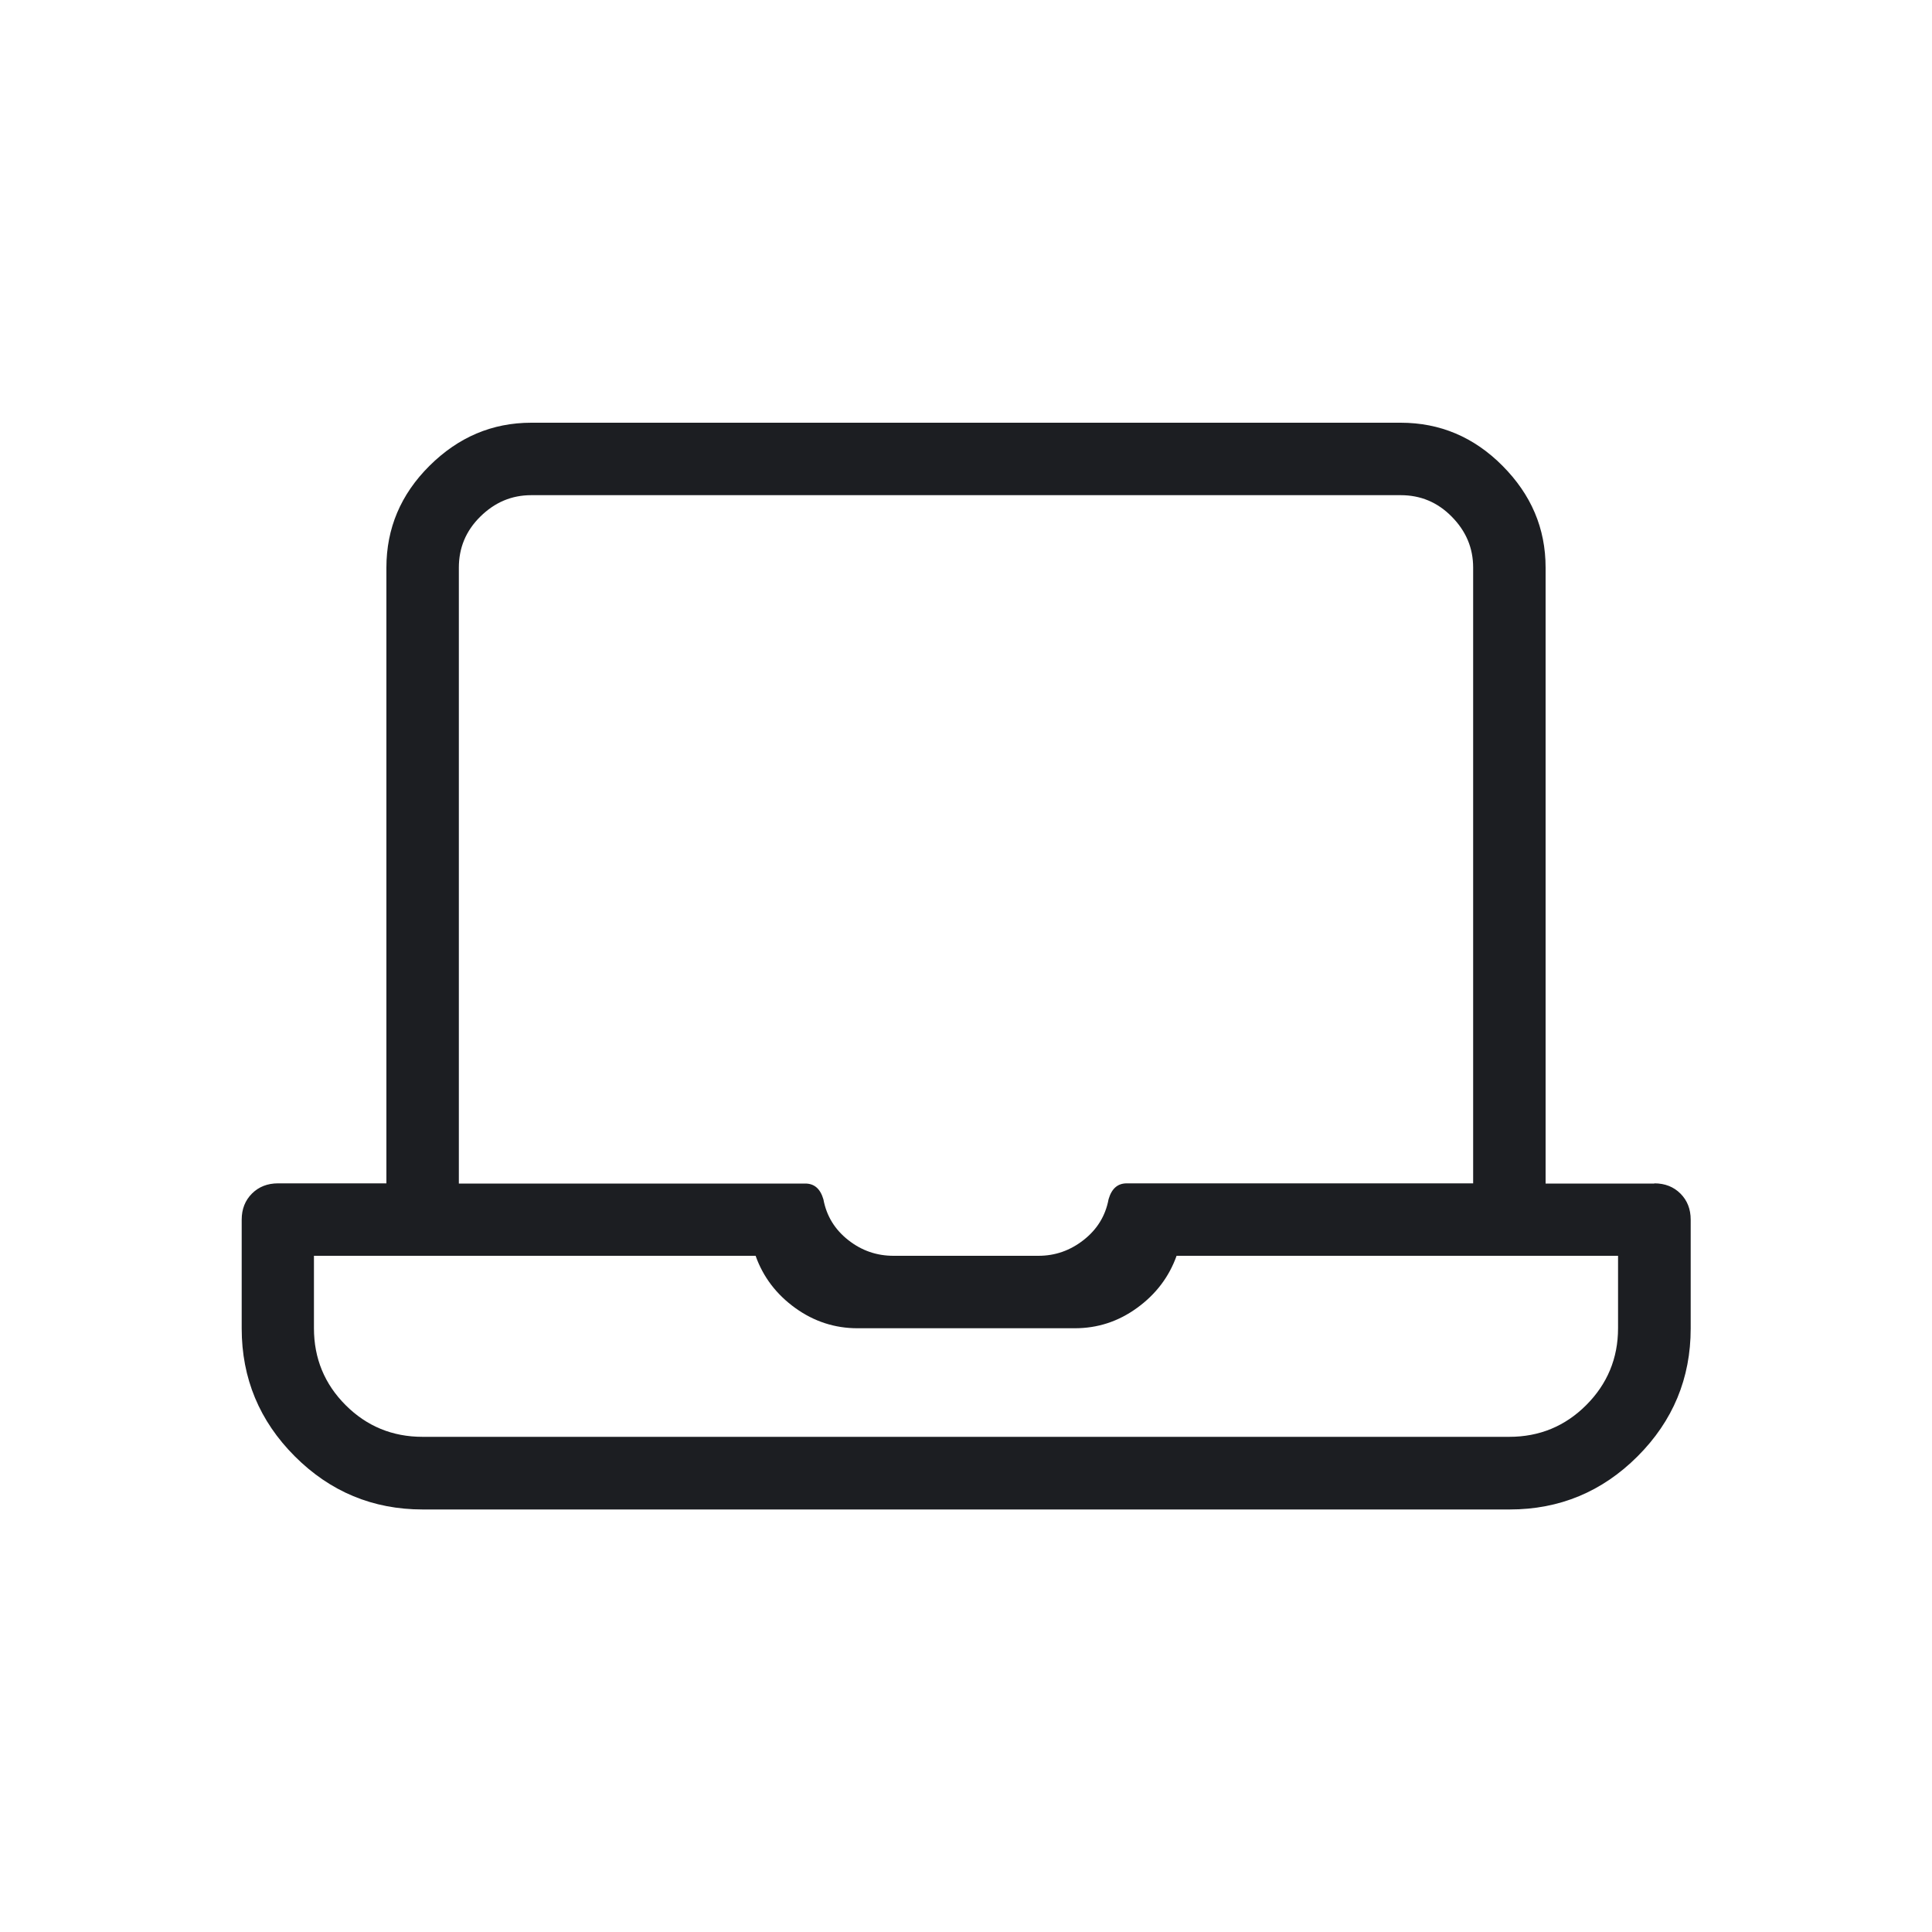 <?xml version="1.0" encoding="utf-8"?>
<!-- Generator: Adobe Illustrator 23.0.2, SVG Export Plug-In . SVG Version: 6.00 Build 0)  -->
<svg version="1.1" id="Layer_1" xmlns="http://www.w3.org/2000/svg" xmlns:xlink="http://www.w3.org/1999/xlink" x="0px" y="0px"
	 viewBox="0 0 100 100" style="enable-background:new 0 0 100 100;" xml:space="preserve">
<style type="text/css">
	.st0{fill:#1c1e22;}
</style>
<g>
	<path class="st0" d="M85.63,61.25c0.55,0,1,0.18,1.35,0.53s0.53,0.8,0.53,1.35v5.63c0,2.58-0.92,4.79-2.75,6.62
		s-4.04,2.75-6.62,2.75H21.88c-2.58,0-4.79-0.92-6.62-2.75s-2.75-4.04-2.75-6.62v-5.63c0-0.55,0.18-1,0.53-1.35s0.8-0.53,1.35-0.53
		H20V29.38c0-2.03,0.74-3.79,2.23-5.27s3.24-2.23,5.27-2.23h45c2.03,0,3.79,0.74,5.27,2.23S80,27.34,80,29.38v31.88H85.63z
		 M83.75,68.75V65H60.9c-0.39,1.09-1.07,1.99-2.05,2.7s-2.05,1.05-3.22,1.05H44.38c-1.17,0-2.25-0.35-3.22-1.05s-1.66-1.6-2.05-2.7
		H16.25v3.75c0,1.56,0.55,2.89,1.64,3.98s2.42,1.64,3.98,1.64h56.25c1.56,0,2.89-0.55,3.98-1.64S83.75,70.31,83.75,68.75z
		 M23.75,29.38v31.88h17.93c0.47,0,0.78,0.27,0.94,0.82c0.16,0.86,0.59,1.56,1.29,2.11S45.39,65,46.25,65h7.5
		c0.86,0,1.64-0.27,2.34-0.82s1.13-1.25,1.29-2.11c0.16-0.55,0.47-0.82,0.94-0.82h17.93V29.38c0-1.02-0.37-1.89-1.11-2.64
		s-1.62-1.11-2.64-1.11h-45c-1.02,0-1.89,0.37-2.64,1.11S23.75,28.36,23.75,29.38z"/>
</g>
</svg>
